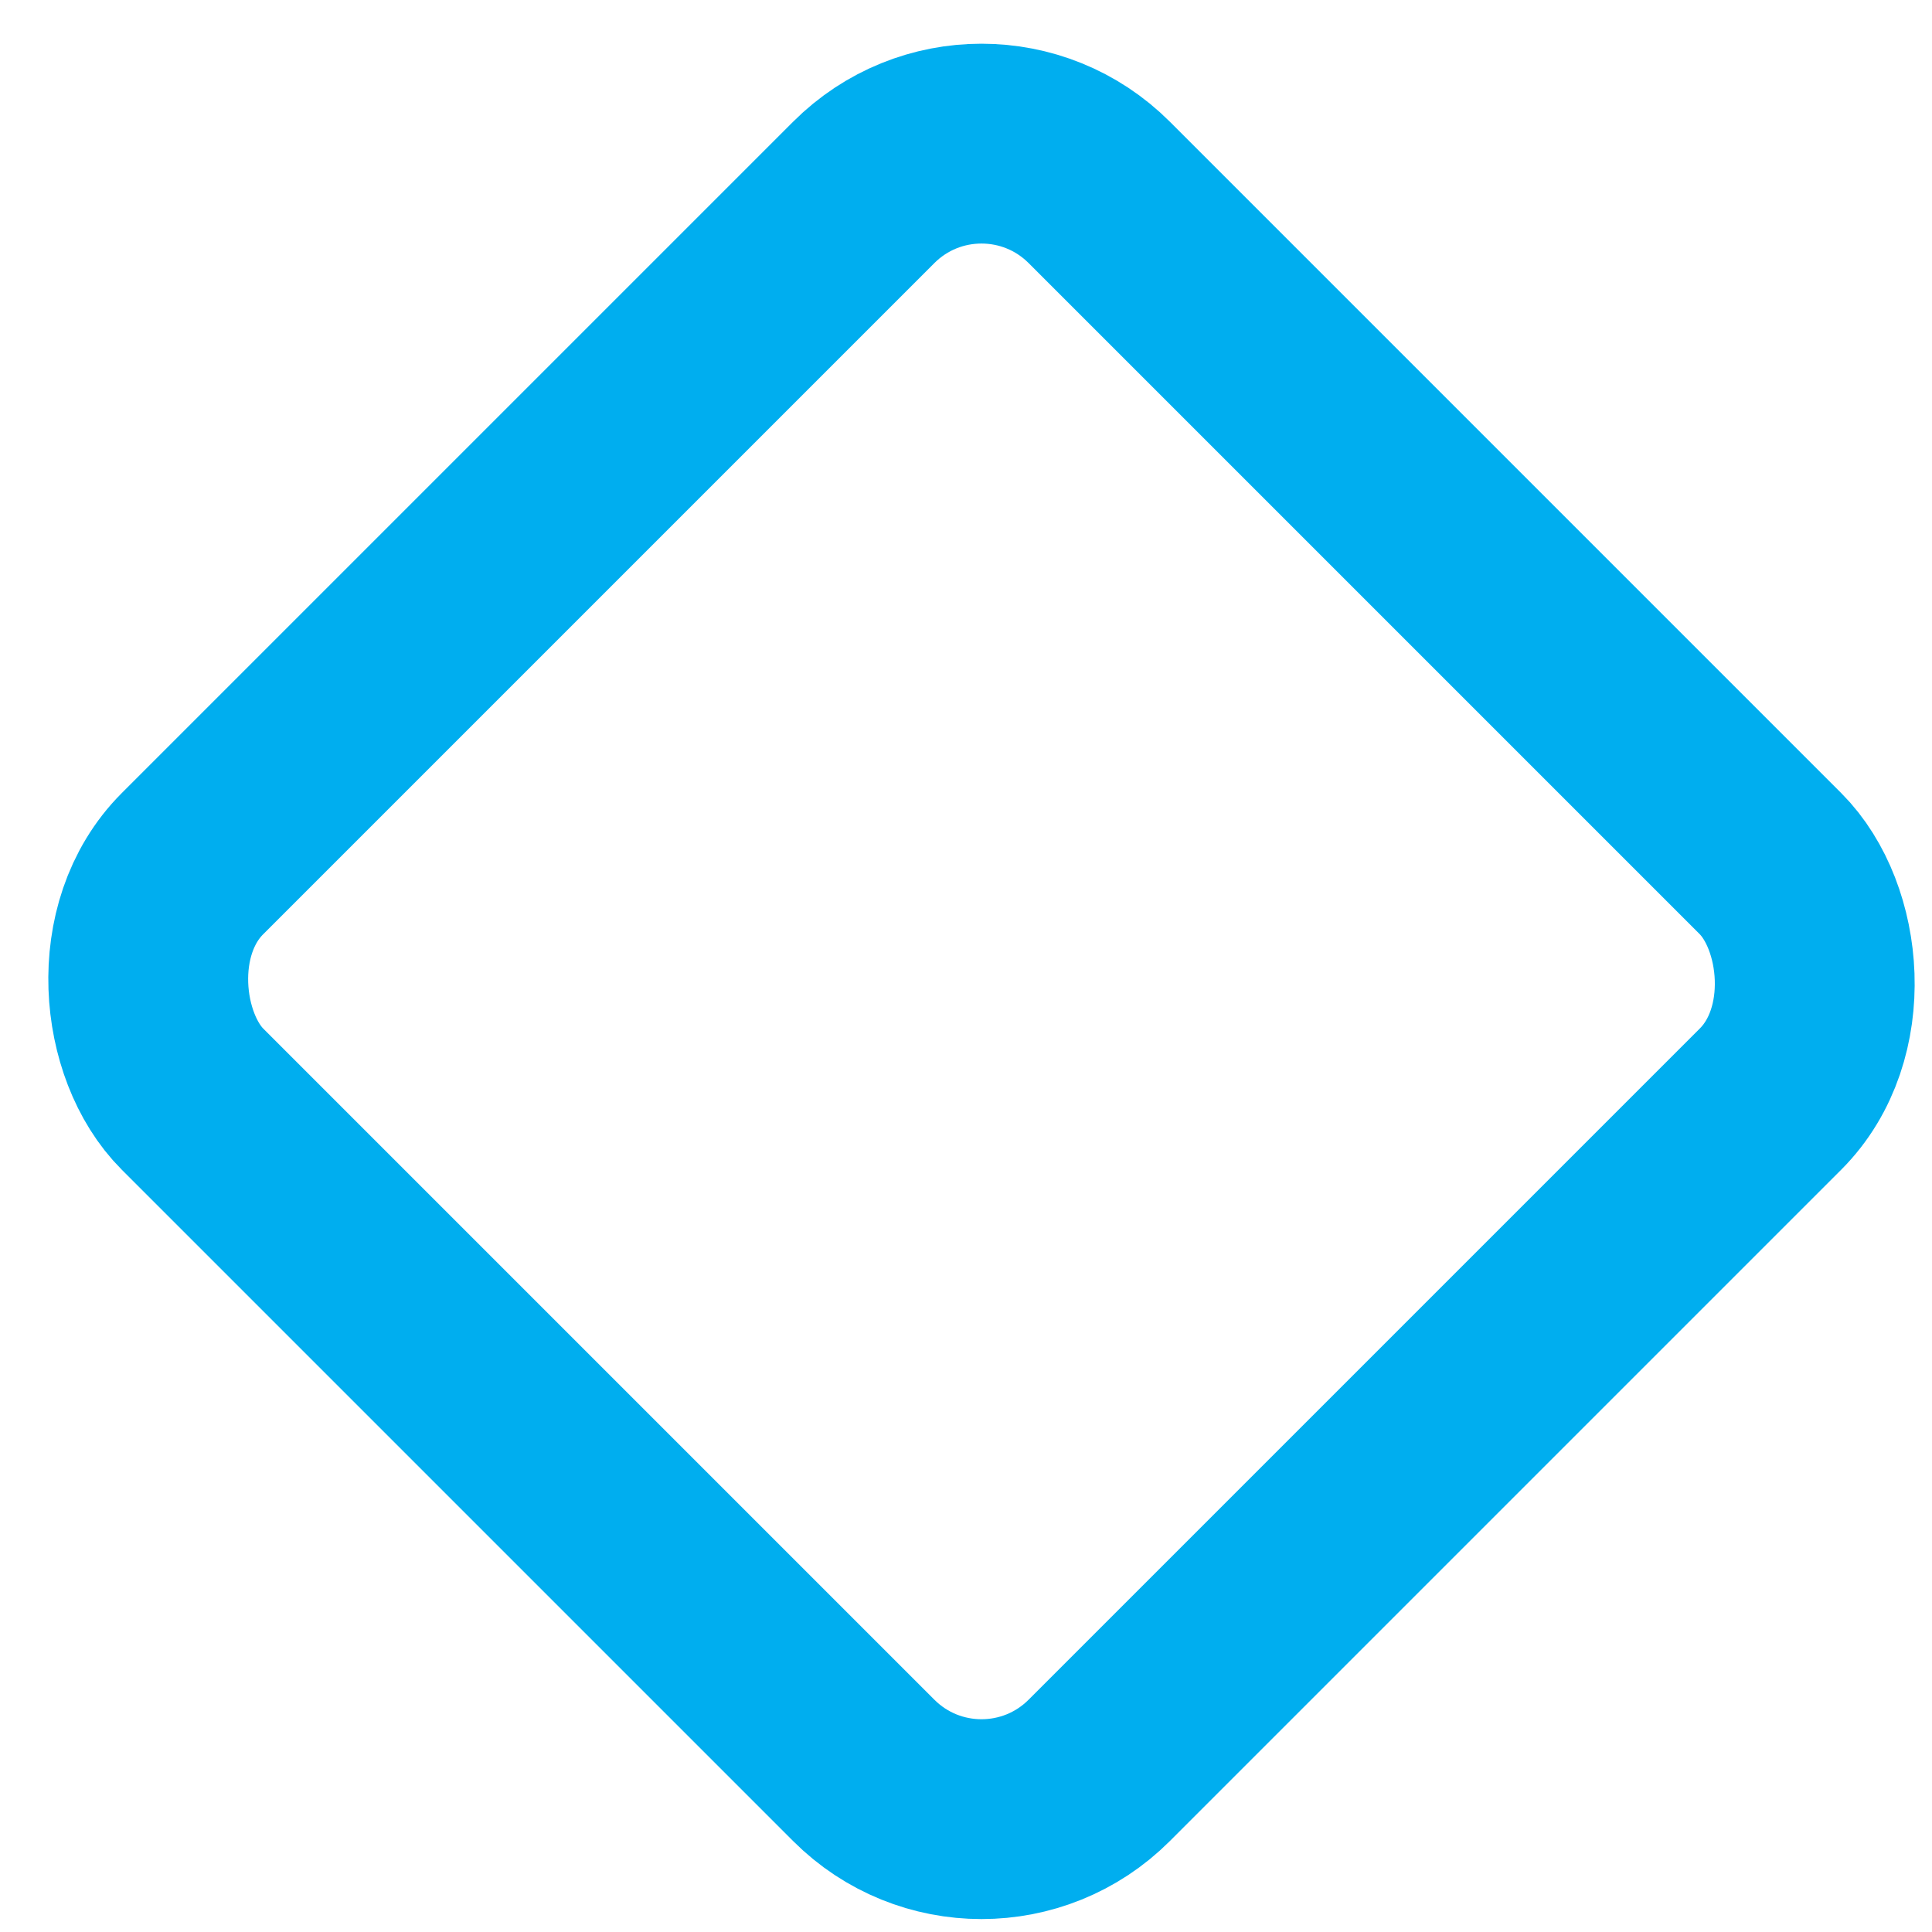 <svg xmlns="http://www.w3.org/2000/svg" width="29" height="29" viewBox="0 0 29 29" fill="none"><rect y="2.121" width="19.251" height="19.251" rx="2.5" transform="matrix(-0.707 0.707 0.707 0.707 13.233 -0.379)" stroke="#00AEEF" stroke-width="3"></rect></svg>